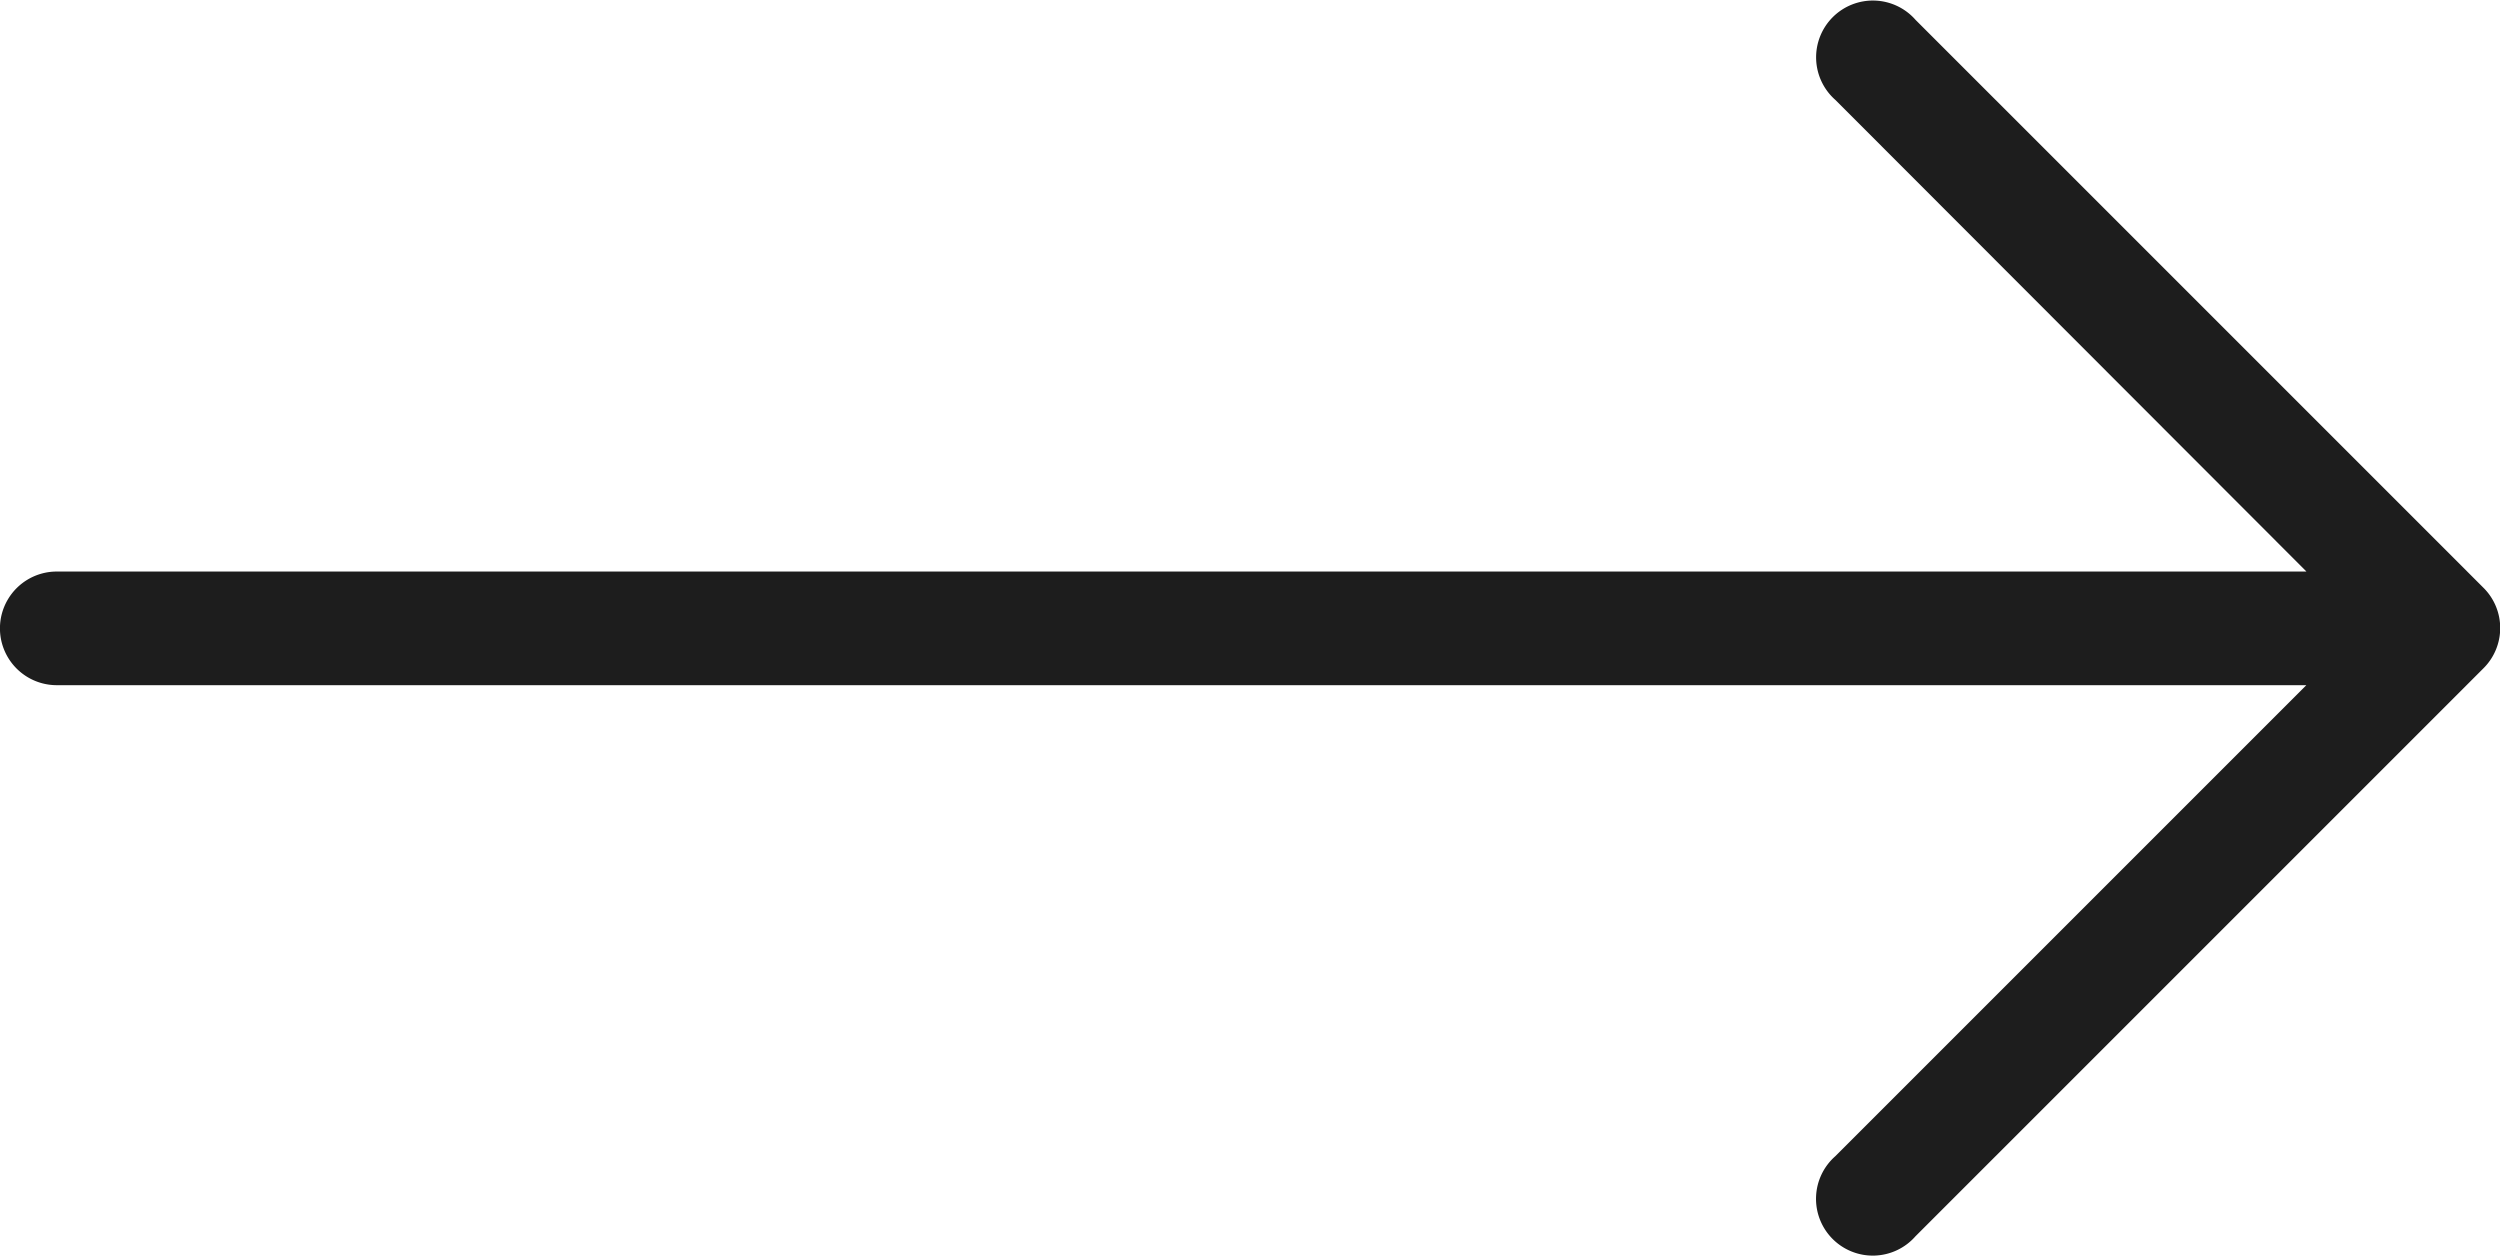 <?xml version="1.0" encoding="UTF-8"?>
<svg xmlns="http://www.w3.org/2000/svg" width="26.774" height="13.453" viewBox="0 0 26.774 13.453">
  <g id="right-arrow_2_" data-name="right-arrow(2)" transform="translate(0 -127.369)">
    <g id="Group_3" data-name="Group 3" transform="translate(0 127.369)">
      <path id="Path_15" data-name="Path 15" d="M26.6,133.667h0l-6.085-6.085a.608.608,0,1,0-.858.858l5.044,5.05H.608a.608.608,0,0,0,0,1.217H24.7l-5.044,5.044a.608.608,0,1,0,.858.858l6.085-6.085A.608.608,0,0,0,26.6,133.667Z" transform="translate(0 -127.369)" fill="#1d1d1d"></path>
    </g>
  </g>
</svg>
